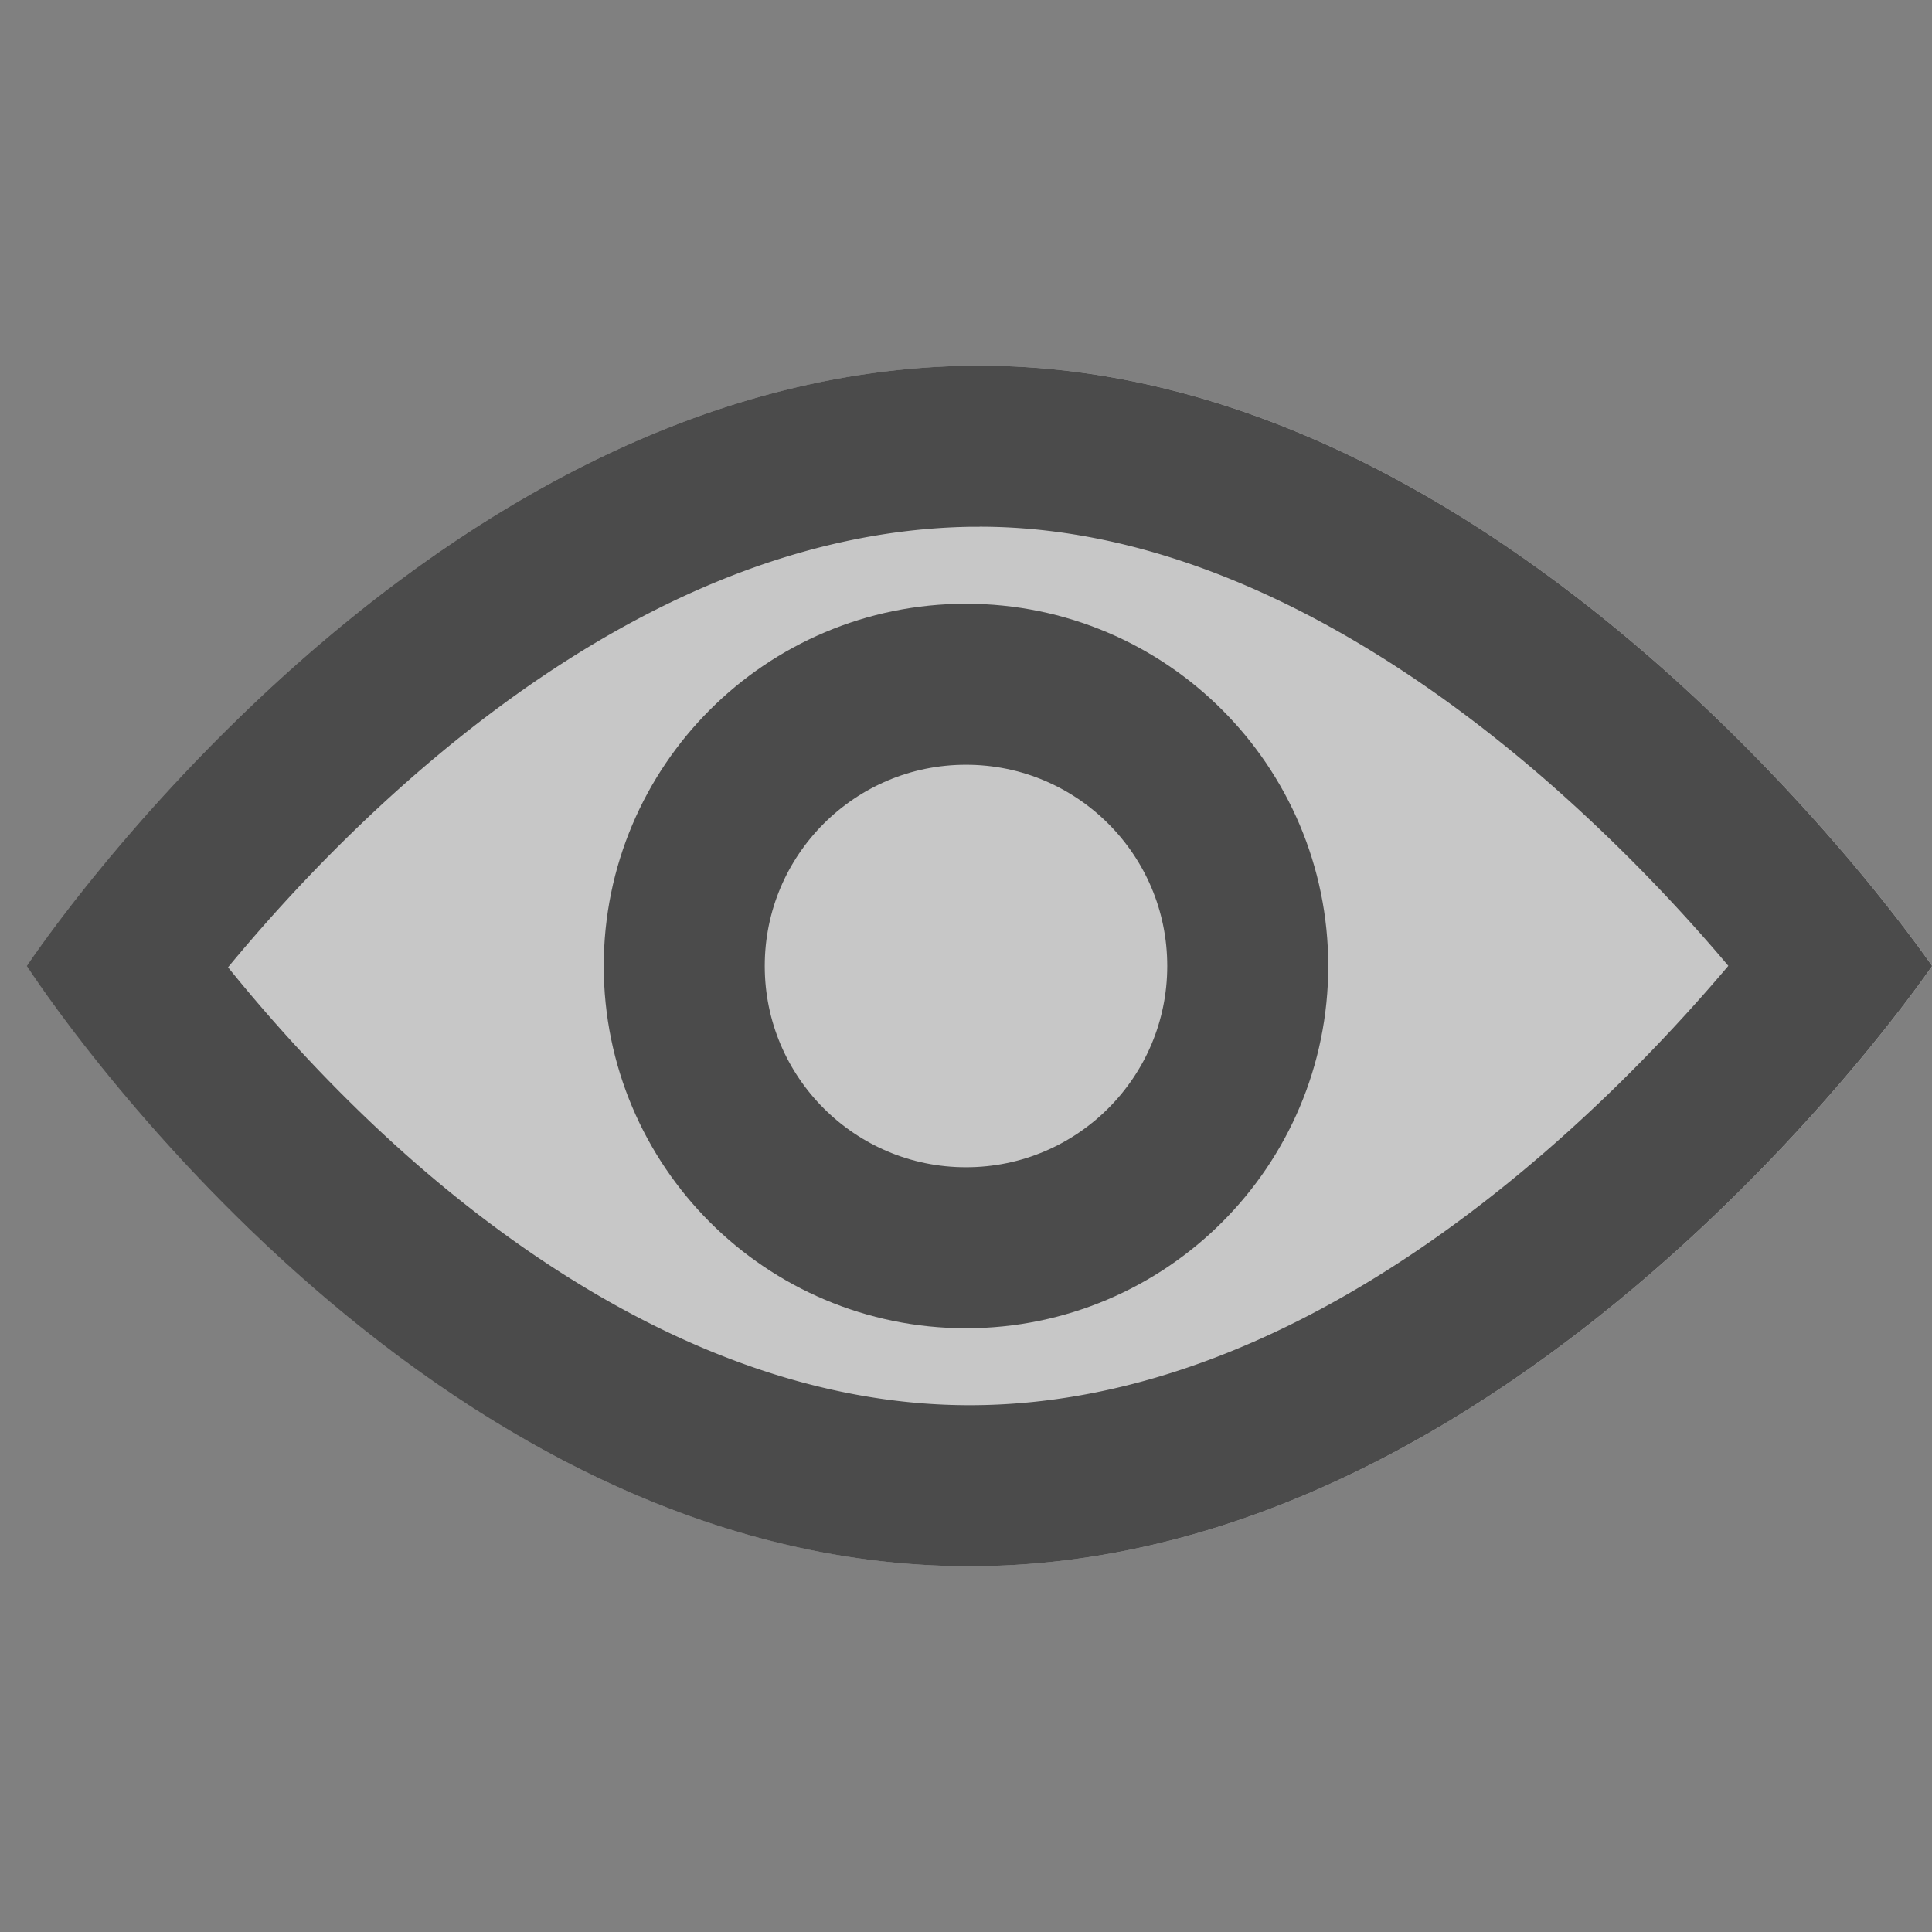 <svg xmlns="http://www.w3.org/2000/svg" width="24" height="24" viewBox="0 0 24 24">
    <rect x="0" y="0" width="24" height="24" fill="#808080" stroke="none"/>
    <defs>
        <clipPath id="r76t6ualaa">
            <path data-name="Rectangle 21016" transform="translate(-.118 .471)" style="stroke:#707070;fill:#fff" d="M0 0h24v24H0z"/>
        </clipPath>
    </defs>
    <g data-name="Mask Group 1738" transform="translate(.118 -.471)" style="clip-path:url(#r76t6ualaa)">
        <g data-name="Group 101133" style="opacity:.56">
            <g data-name="Path 307272" style="fill:#fff">
                <path d="M8.849 0c6.828-.114 11.985 7.456 11.985 7.456s-5.072 7.477-11.985 7.456S-2.835 7.456-2.835 7.456 2.02.114 8.849 0z" style="stroke:none" transform="translate(3.051 5.015)"/>
                <path d="M9.001 2h-.119c-4.215.07-7.693 3.626-9.218 5.472.498.617 1.21 1.423 2.092 2.222 1.617 1.463 4.162 3.21 7.099 3.218h.022c4.25 0 7.835-3.58 9.424-5.458a21.435 21.435 0 0 0-2.174-2.226C14.457 3.755 11.865 1.999 9 1.999m0-2c6.753 0 11.832 7.457 11.832 7.457s-5.072 7.477-11.984 7.456c-6.913-.02-11.684-7.456-11.684-7.456S2.02.114 8.849 0H9z" style="fill:rgba(0,0,0,.87);stroke:none" transform="translate(3.051 5.015)"/>
            </g>
            <g data-name="Ellipse 4516" transform="translate(7.382 7.971)" style="stroke:rgba(0,0,0,.87);stroke-width:2px;fill:#fff">
                <circle cx="4.5" cy="4.5" r="4.5" style="stroke:none"/>
                <circle cx="4.5" cy="4.5" r="3.5" style="fill:none"/>
            </g>
        </g>
    </g>
</svg>
